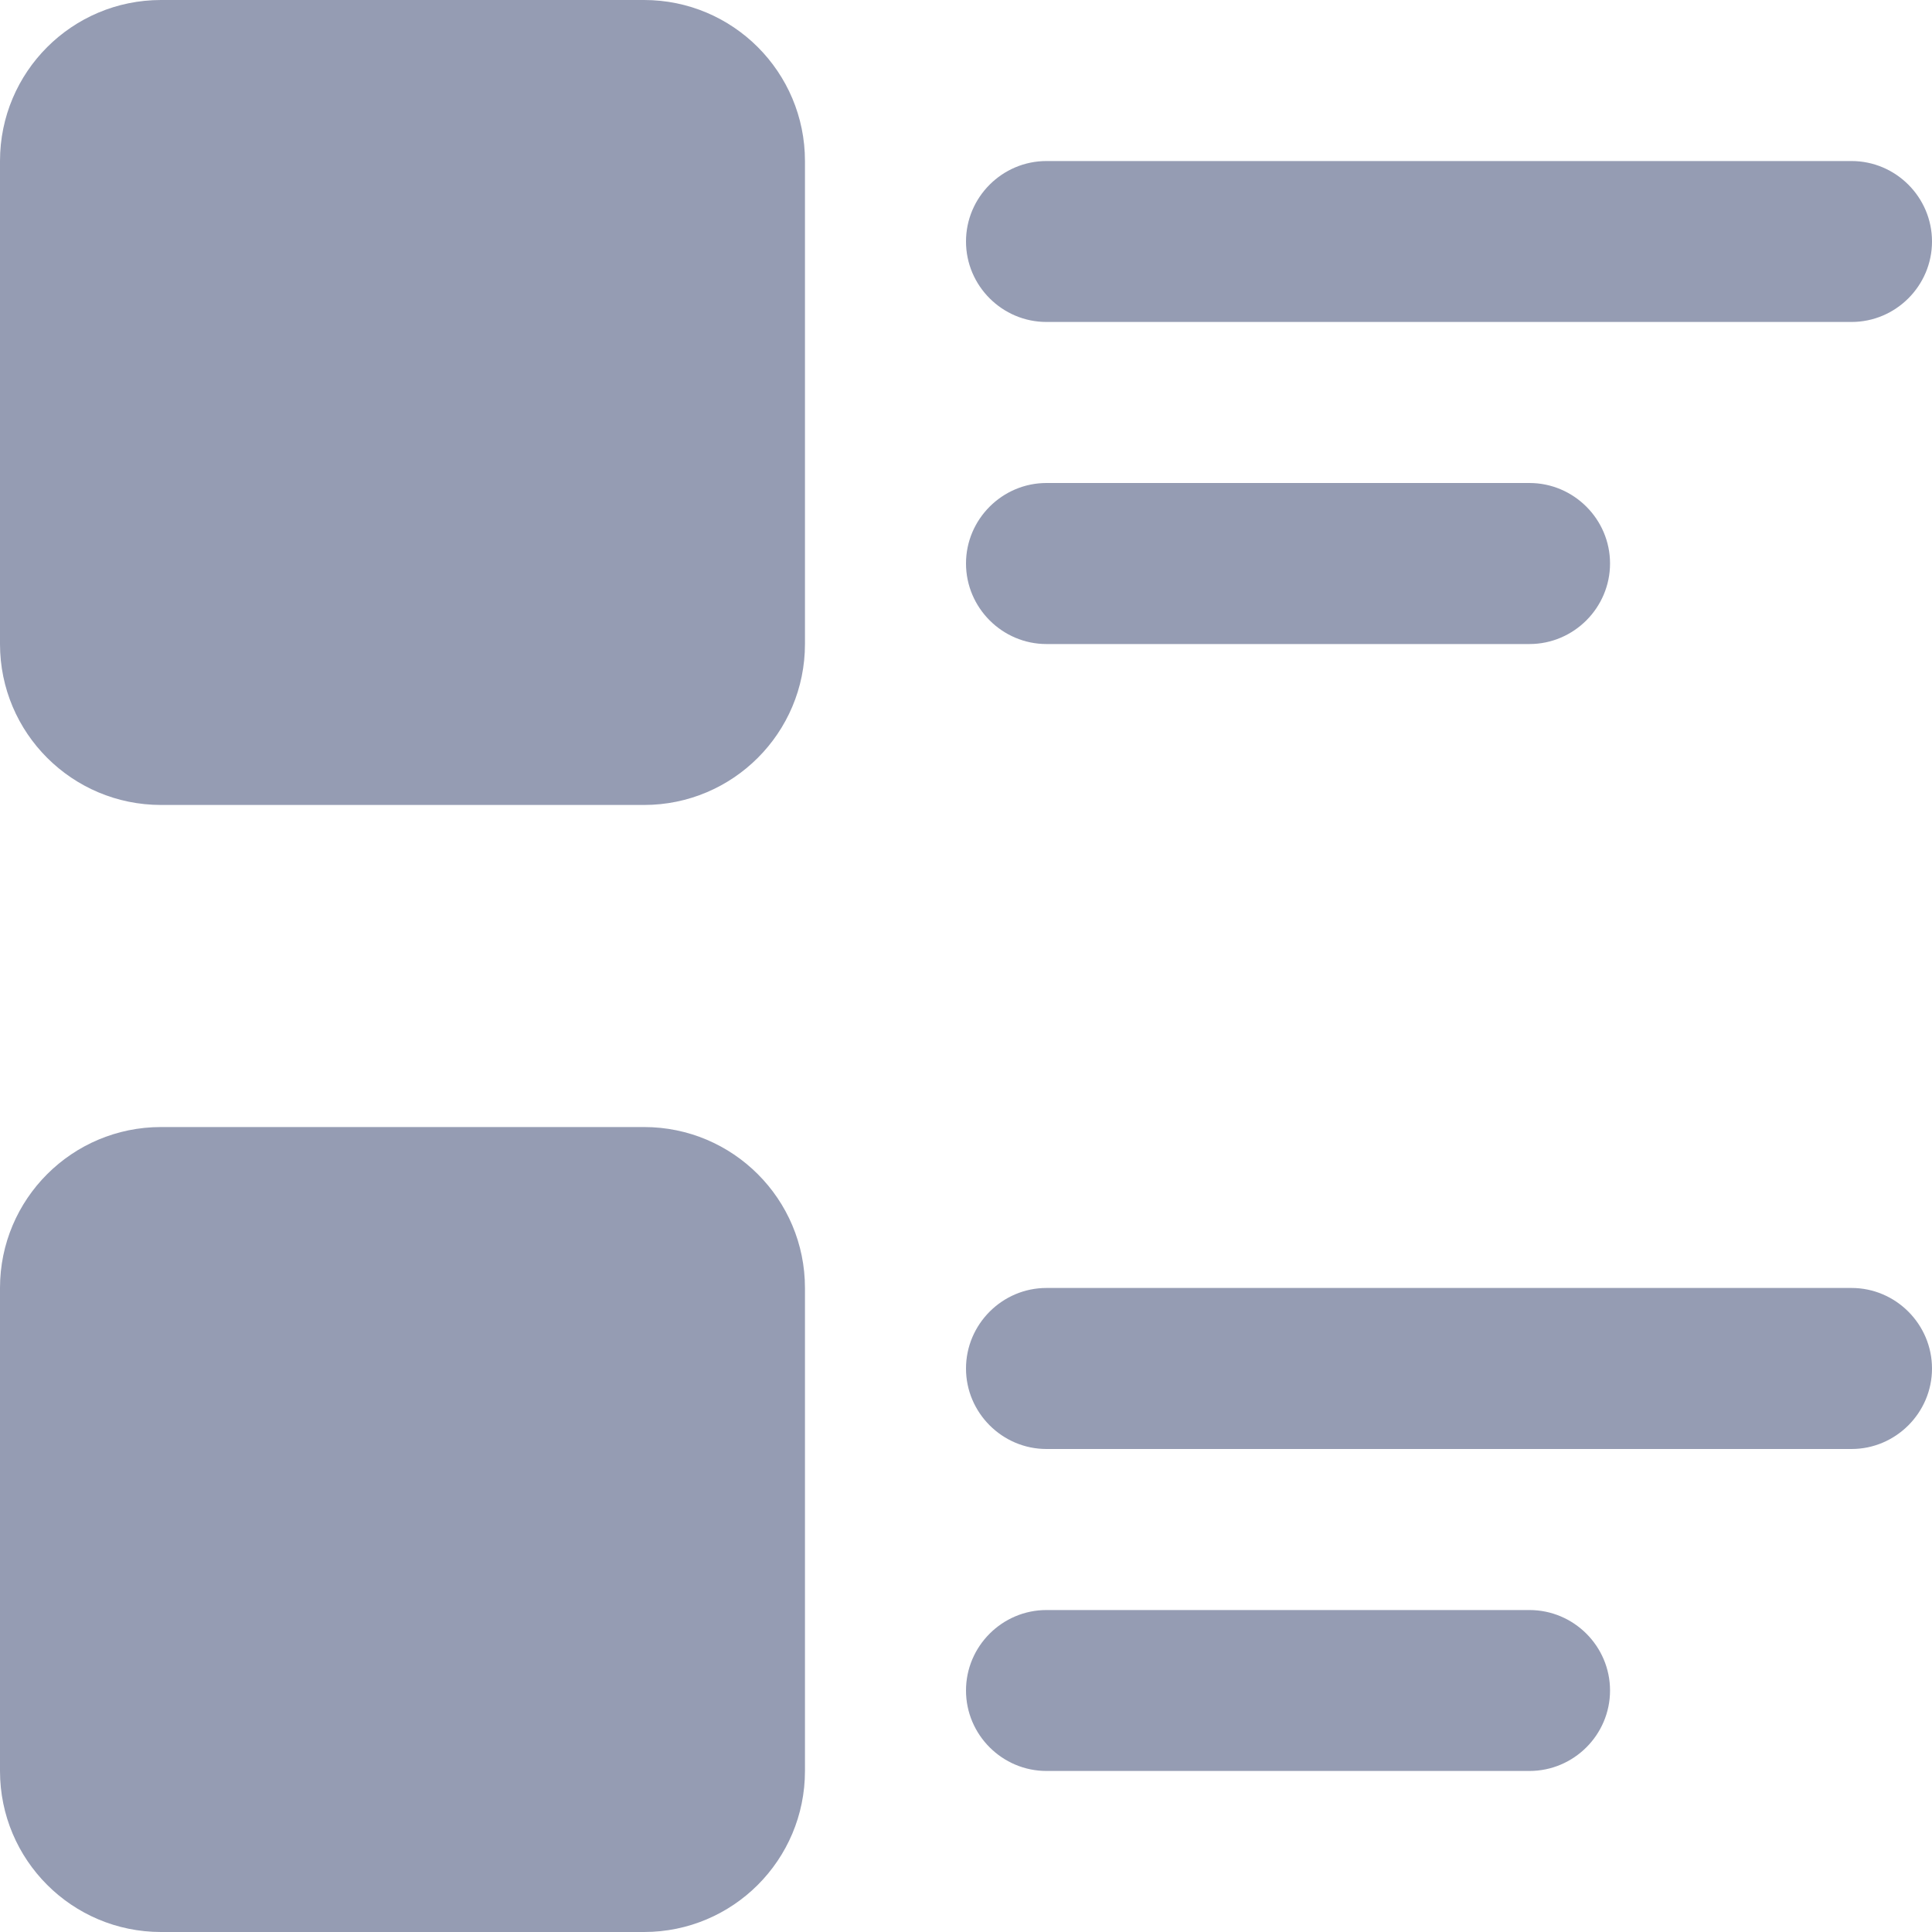 <svg width="17" height="17" viewBox="0 0 17 17" fill="none" xmlns="http://www.w3.org/2000/svg">
<path d="M5.667 0H1.417C0.634 0 0 0.634 0 1.417V5.667C0 6.449 0.634 7.083 1.417 7.083H5.667C6.449 7.083 7.083 6.449 7.083 5.667V1.417C7.083 0.634 6.449 0 5.667 0Z" fill="#959CB3"/>
<path d="M16.292 2.833H9.208C8.819 2.833 8.5 2.515 8.5 2.125C8.5 1.735 8.819 1.417 9.208 1.417H16.292C16.681 1.417 17 1.735 17 2.125C17 2.515 16.681 2.833 16.292 2.833Z" fill="#959CB3"/>
<path d="M13.458 5.667H9.208C8.819 5.667 8.5 5.348 8.5 4.958C8.5 4.569 8.819 4.25 9.208 4.25H13.458C13.848 4.25 14.167 4.569 14.167 4.958C14.167 5.348 13.848 5.667 13.458 5.667Z" fill="#959CB3"/>
<path d="M5.667 9.917H1.417C0.634 9.917 0 10.551 0 11.333V15.583C0 16.366 0.634 17 1.417 17H5.667C6.449 17 7.083 16.366 7.083 15.583V11.333C7.083 10.551 6.449 9.917 5.667 9.917Z" fill="#959CB3"/>
<path d="M16.292 12.75H9.208C8.819 12.75 8.5 12.431 8.5 12.042C8.5 11.652 8.819 11.333 9.208 11.333H16.292C16.681 11.333 17 11.652 17 12.042C17 12.431 16.681 12.75 16.292 12.75Z" fill="#959CB3"/>
<path d="M13.458 15.583H9.208C8.819 15.583 8.5 15.265 8.5 14.875C8.5 14.485 8.819 14.167 9.208 14.167H13.458C13.848 14.167 14.167 14.485 14.167 14.875C14.167 15.265 13.848 15.583 13.458 15.583Z" fill="#959CB3"/>
</svg>
